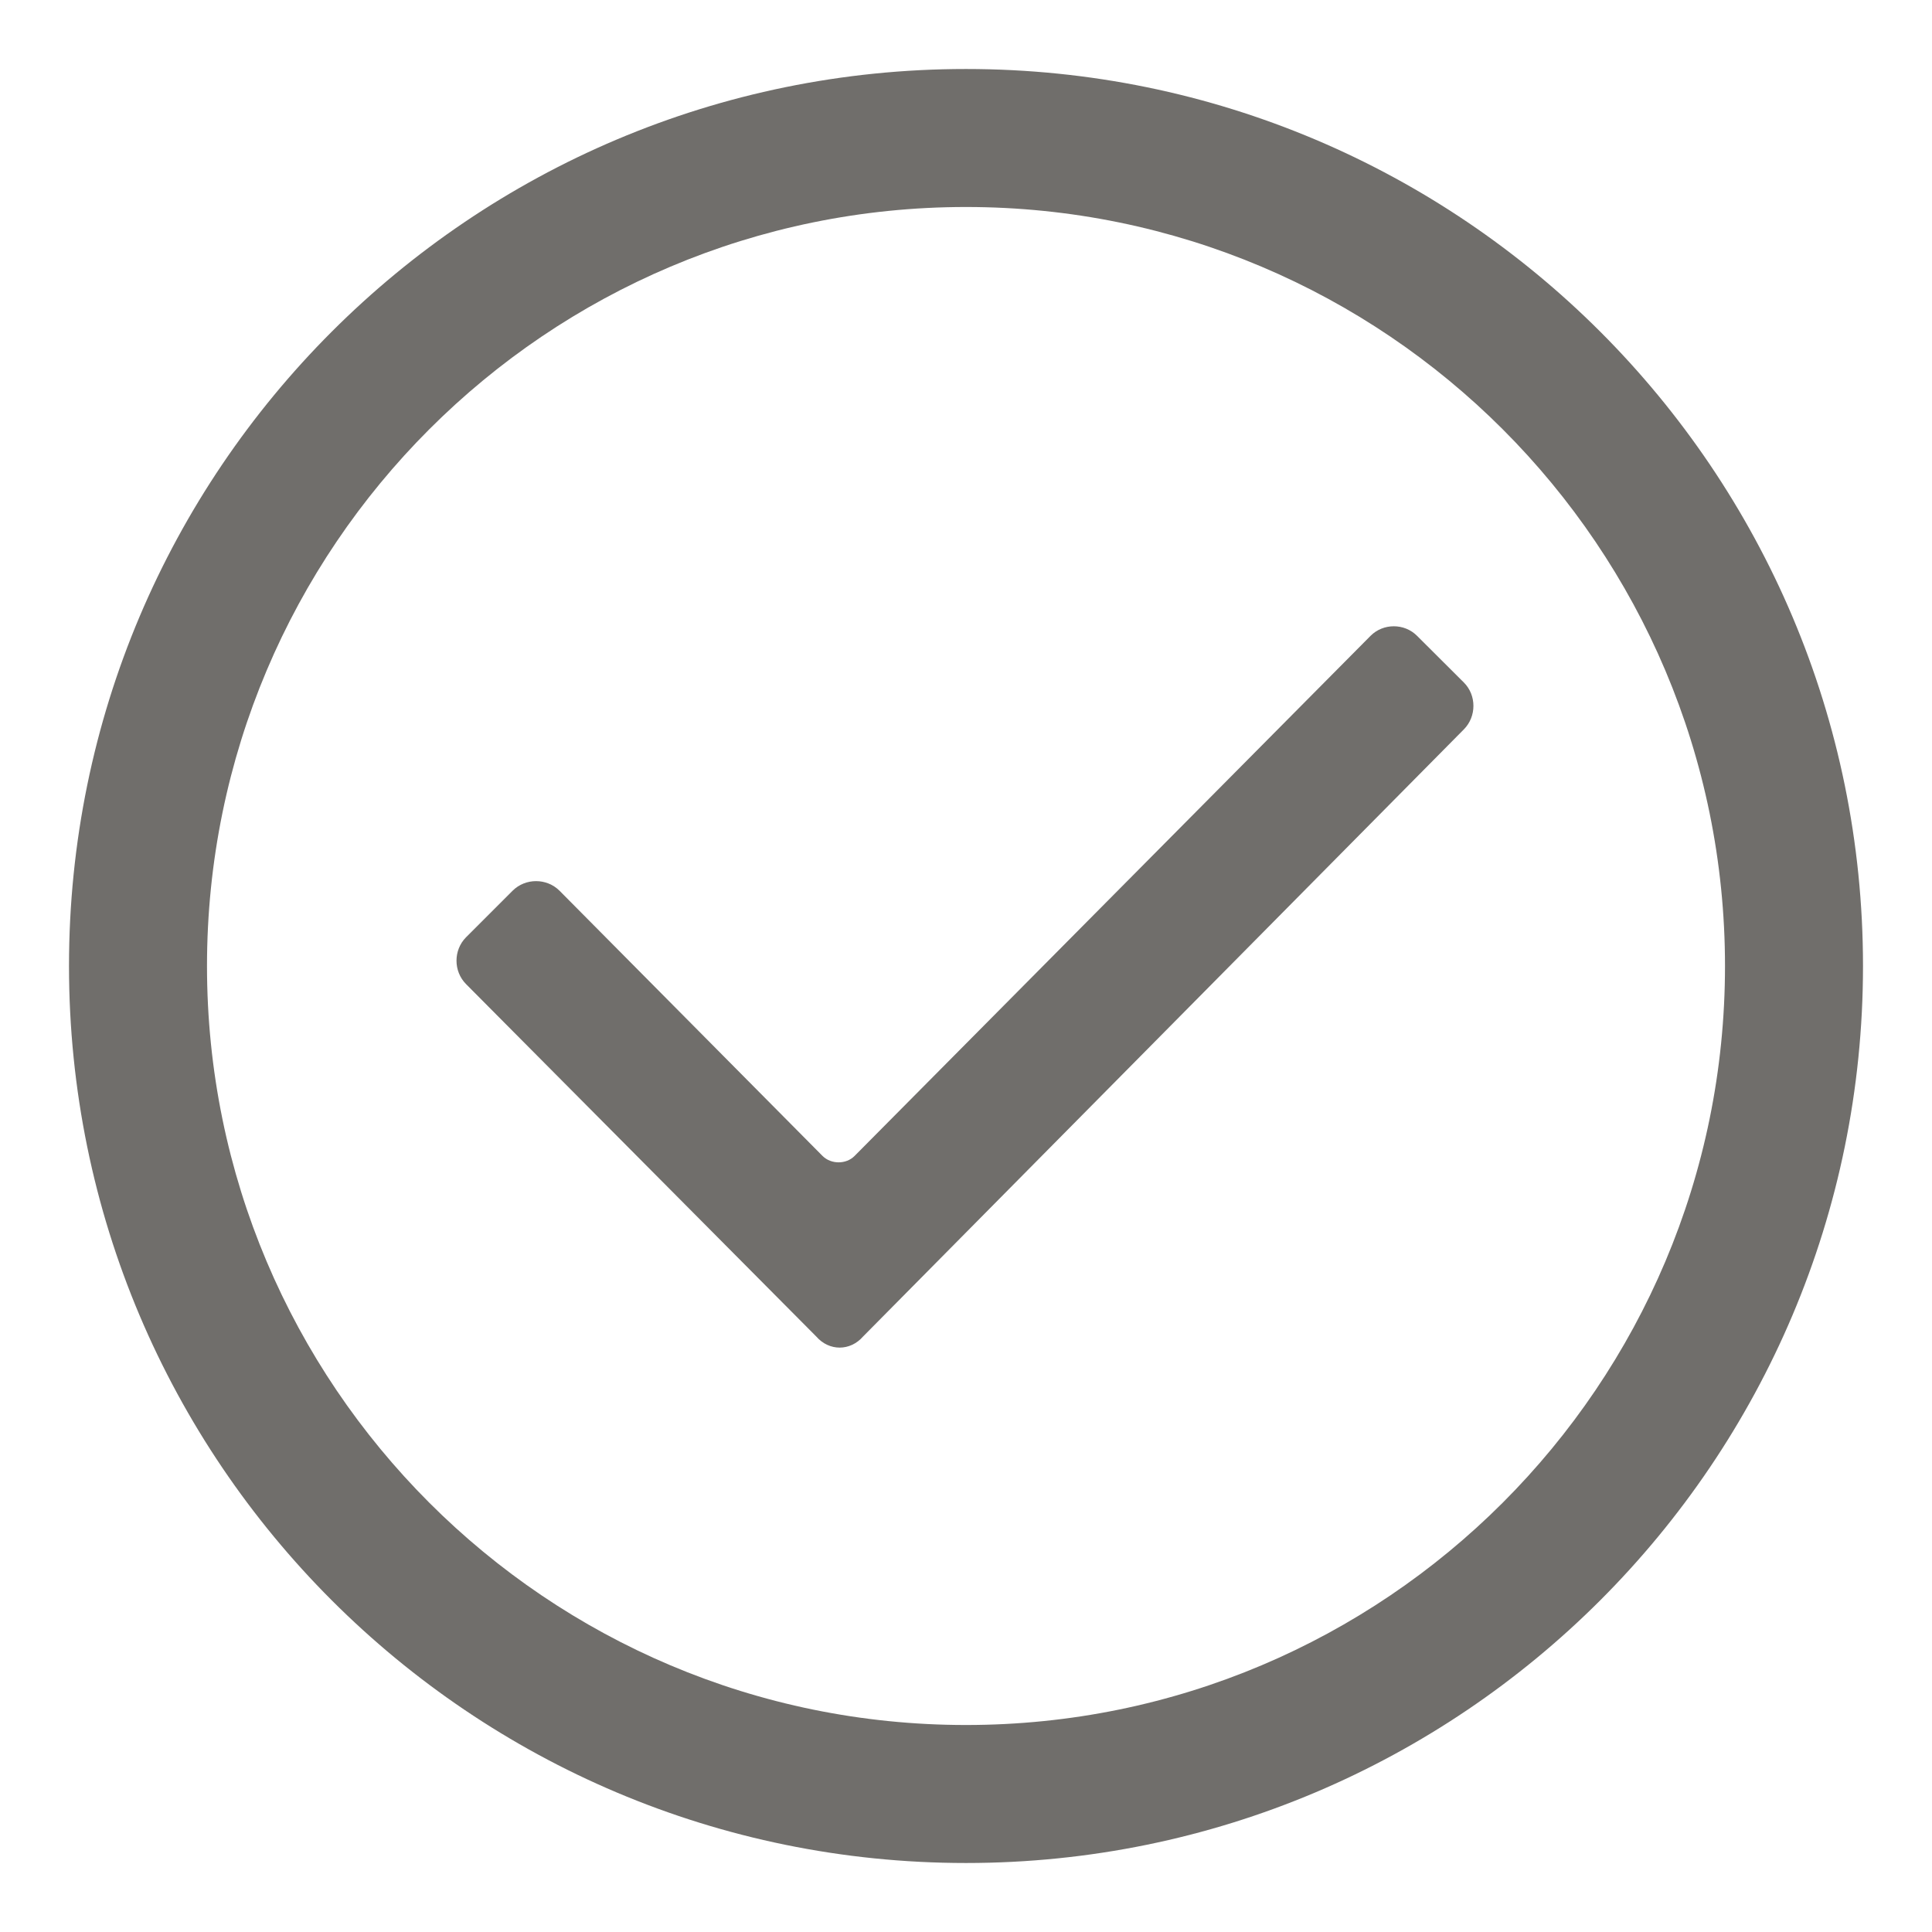 <svg width="14" height="14" viewBox="0 0 14 14" fill="none" xmlns="http://www.w3.org/2000/svg">
<path fill-rule="evenodd" clip-rule="evenodd" d="M7 0.5C3.41 0.5 0.5 3.41 0.5 7C0.5 10.59 3.41 13.5 7 13.5C10.59 13.5 13.5 10.59 13.5 7C13.5 3.41 10.59 0.5 7 0.5ZM7 1.5C10.038 1.5 12.5 3.962 12.5 7C12.5 10.038 10.038 12.5 7 12.5C3.962 12.5 1.5 10.038 1.5 7C1.5 3.962 3.962 1.5 7 1.5Z" fill="#706E6B"/>
<path fill-rule="evenodd" clip-rule="evenodd" d="M5.915 9.685L3.377 7.131C3.285 7.038 3.285 6.885 3.377 6.792L3.715 6.454C3.808 6.362 3.961 6.362 4.054 6.454L5.961 8.377C6.023 8.438 6.131 8.438 6.192 8.377L9.931 4.608C10.023 4.515 10.177 4.515 10.269 4.608L10.608 4.946C10.7 5.038 10.7 5.192 10.608 5.285L6.254 9.685C6.161 9.792 6.008 9.792 5.915 9.685Z" fill="#706E6B"/>
<mask id="mask0_0_1707" style="mask-type:alpha" maskUnits="userSpaceOnUse" x="3" y="4" width="8" height="6">
<path fill-rule="evenodd" clip-rule="evenodd" d="M5.915 9.685L3.377 7.131C3.285 7.038 3.285 6.885 3.377 6.792L3.715 6.454C3.808 6.362 3.961 6.362 4.054 6.454L5.961 8.377C6.023 8.438 6.131 8.438 6.192 8.377L9.931 4.608C10.023 4.515 10.177 4.515 10.269 4.608L10.608 4.946C10.7 5.038 10.7 5.192 10.608 5.285L6.254 9.685C6.161 9.792 6.008 9.792 5.915 9.685Z" fill="white"/>
</mask>
<g mask="url(#mask0_0_1707)">
</g>
</svg>

